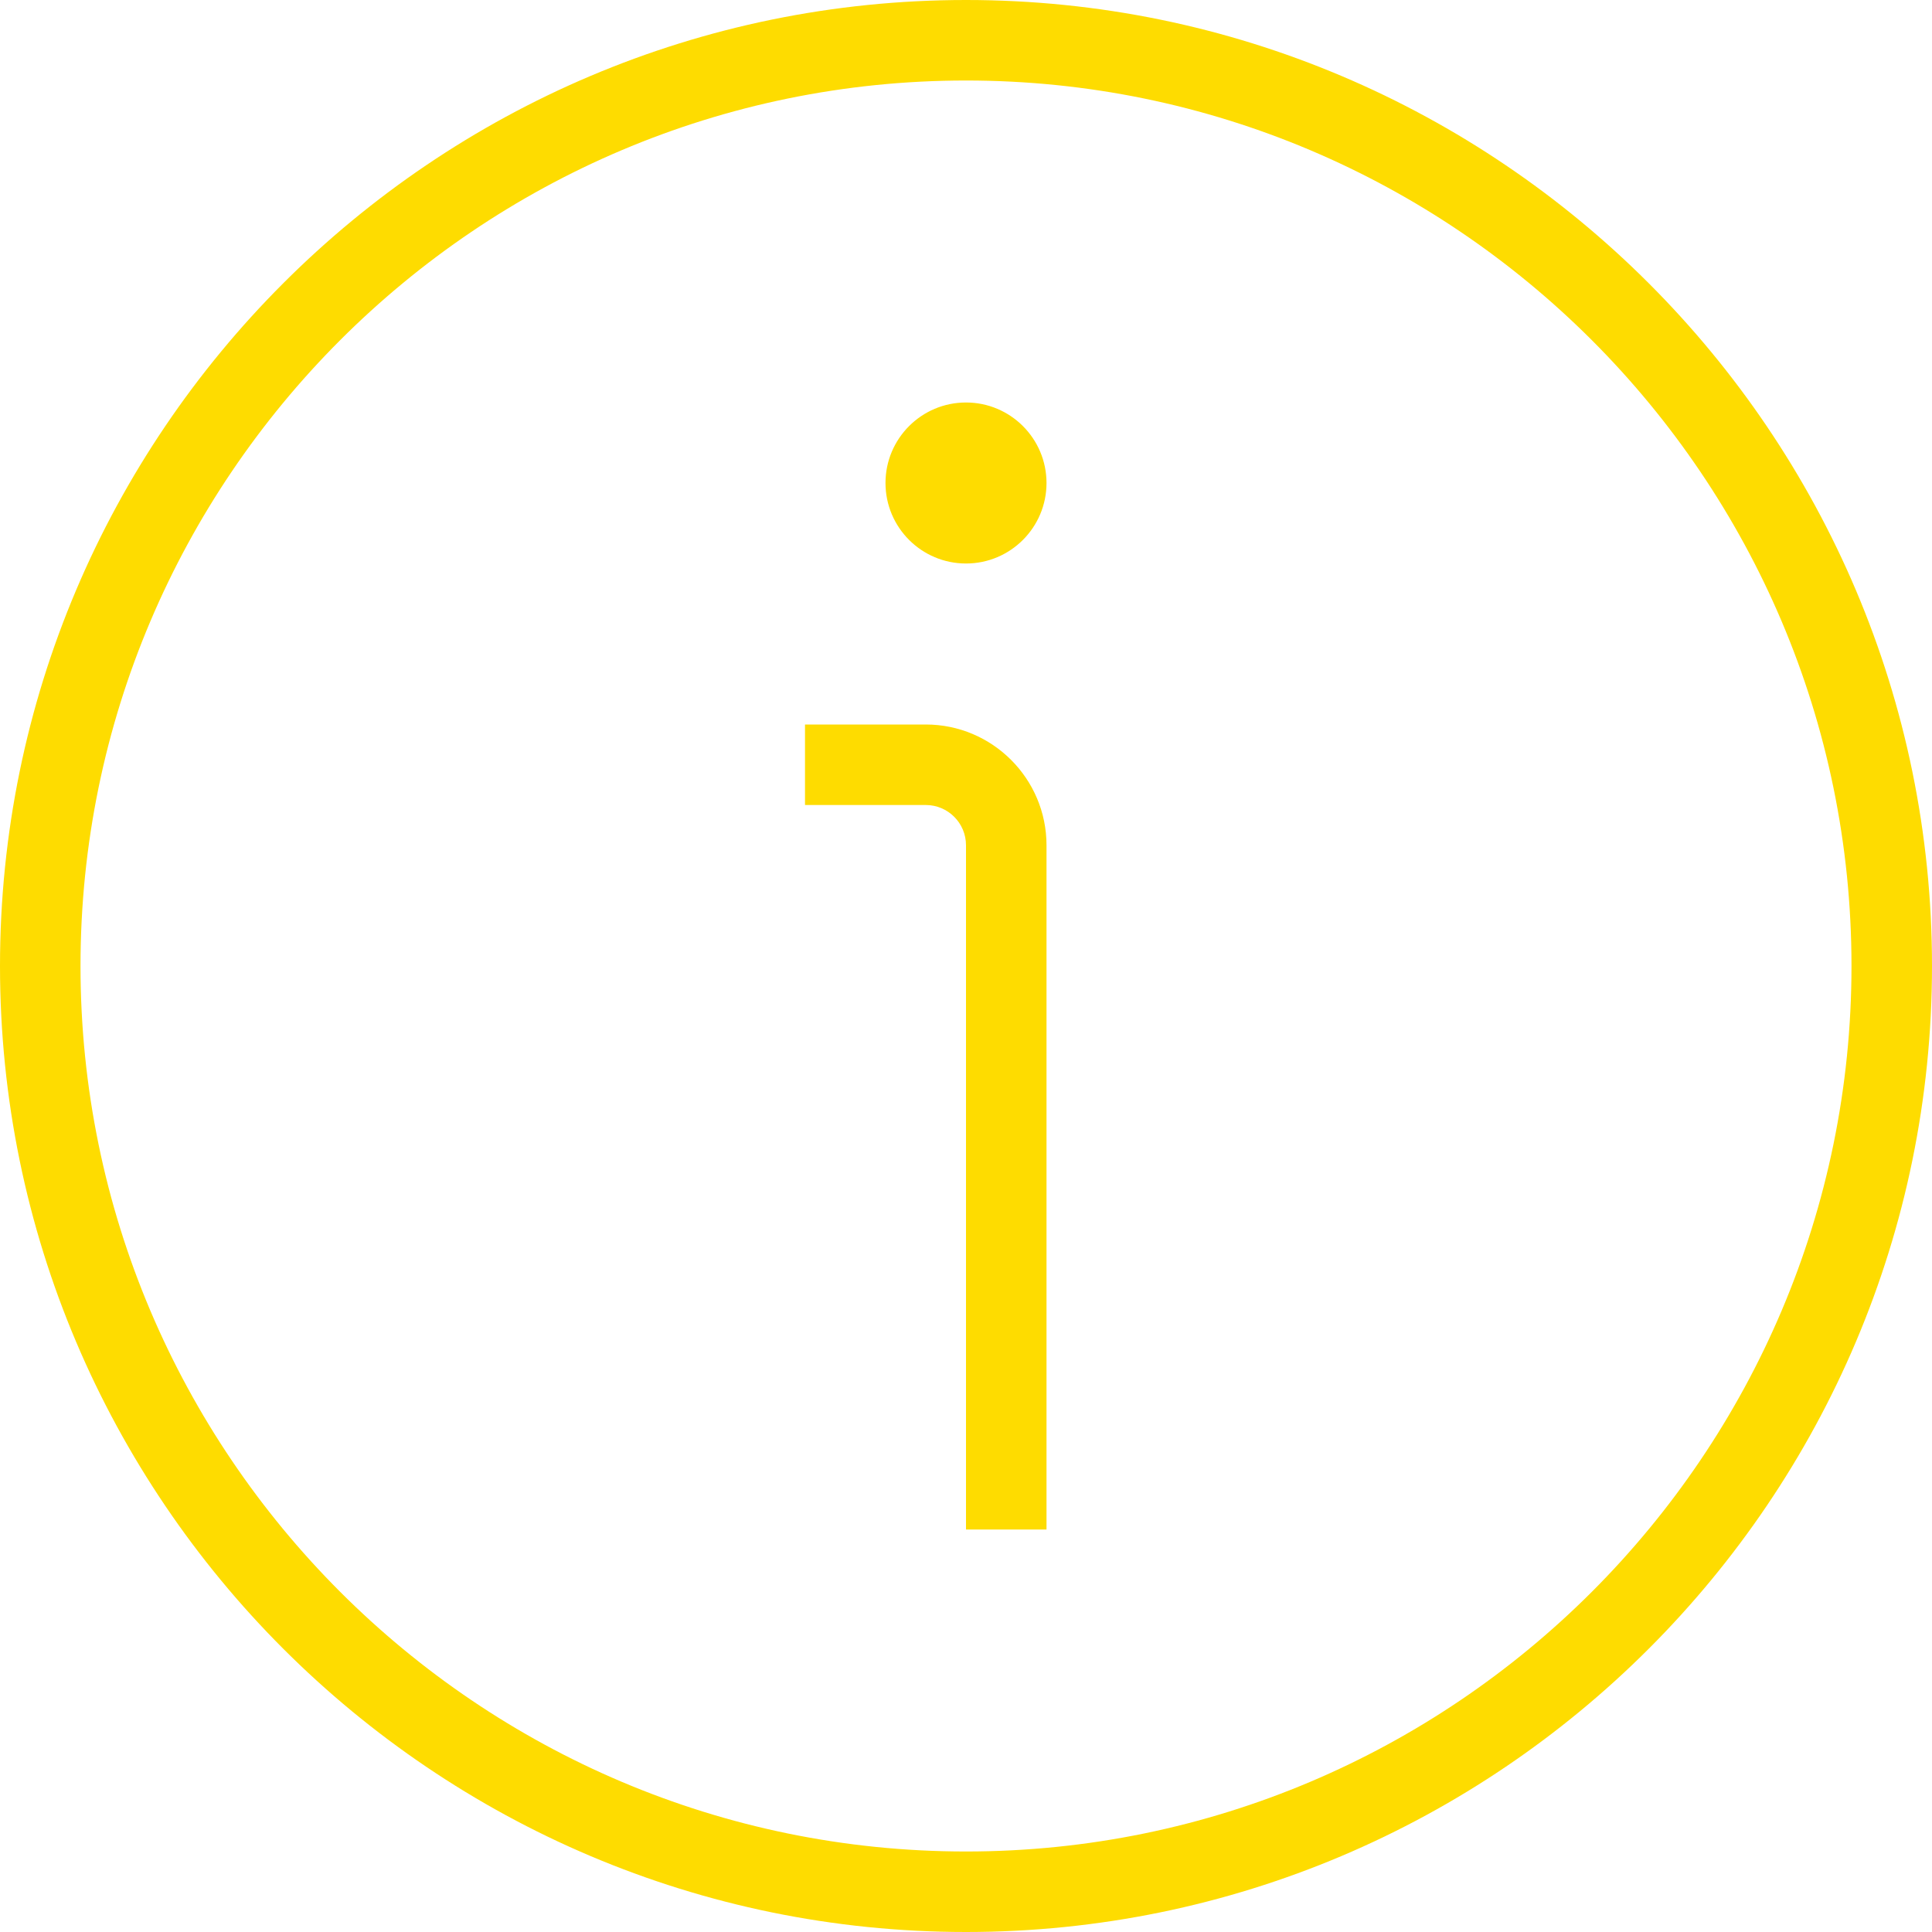 <svg width="97" height="97" viewBox="0 0 97 97" fill="none" xmlns="http://www.w3.org/2000/svg">
<g clip-path="url(#clip0_3137_804)">
<path d="M52.542 42.438V76.792H48.5V42.438C48.5 41.322 47.595 40.417 46.479 40.417H40.417V36.375H46.479C49.822 36.375 52.542 39.095 52.542 42.438ZM48.5 20.208C46.269 20.208 44.458 22.019 44.458 24.25C44.458 26.481 46.269 28.292 48.5 28.292C50.731 28.292 52.542 26.481 52.542 24.25C52.542 22.019 50.731 20.208 48.5 20.208ZM97 48.5C97 75.244 75.244 97 48.5 97C21.756 97 0 75.244 0 48.5C0 21.756 21.756 0 48.5 0C75.244 0 97 21.756 97 48.5ZM92.958 48.5C92.958 23.987 73.013 4.042 48.5 4.042C23.987 4.042 4.042 23.987 4.042 48.5C4.042 73.013 23.987 92.958 48.5 92.958C73.013 92.958 92.958 73.013 92.958 48.5Z" fill="#FEDC00"/>
</g>
<defs>
<clipPath id="clip0_3137_804">
<rect width="97" height="97" fill="white"/>
</clipPath>
</defs>
</svg>
